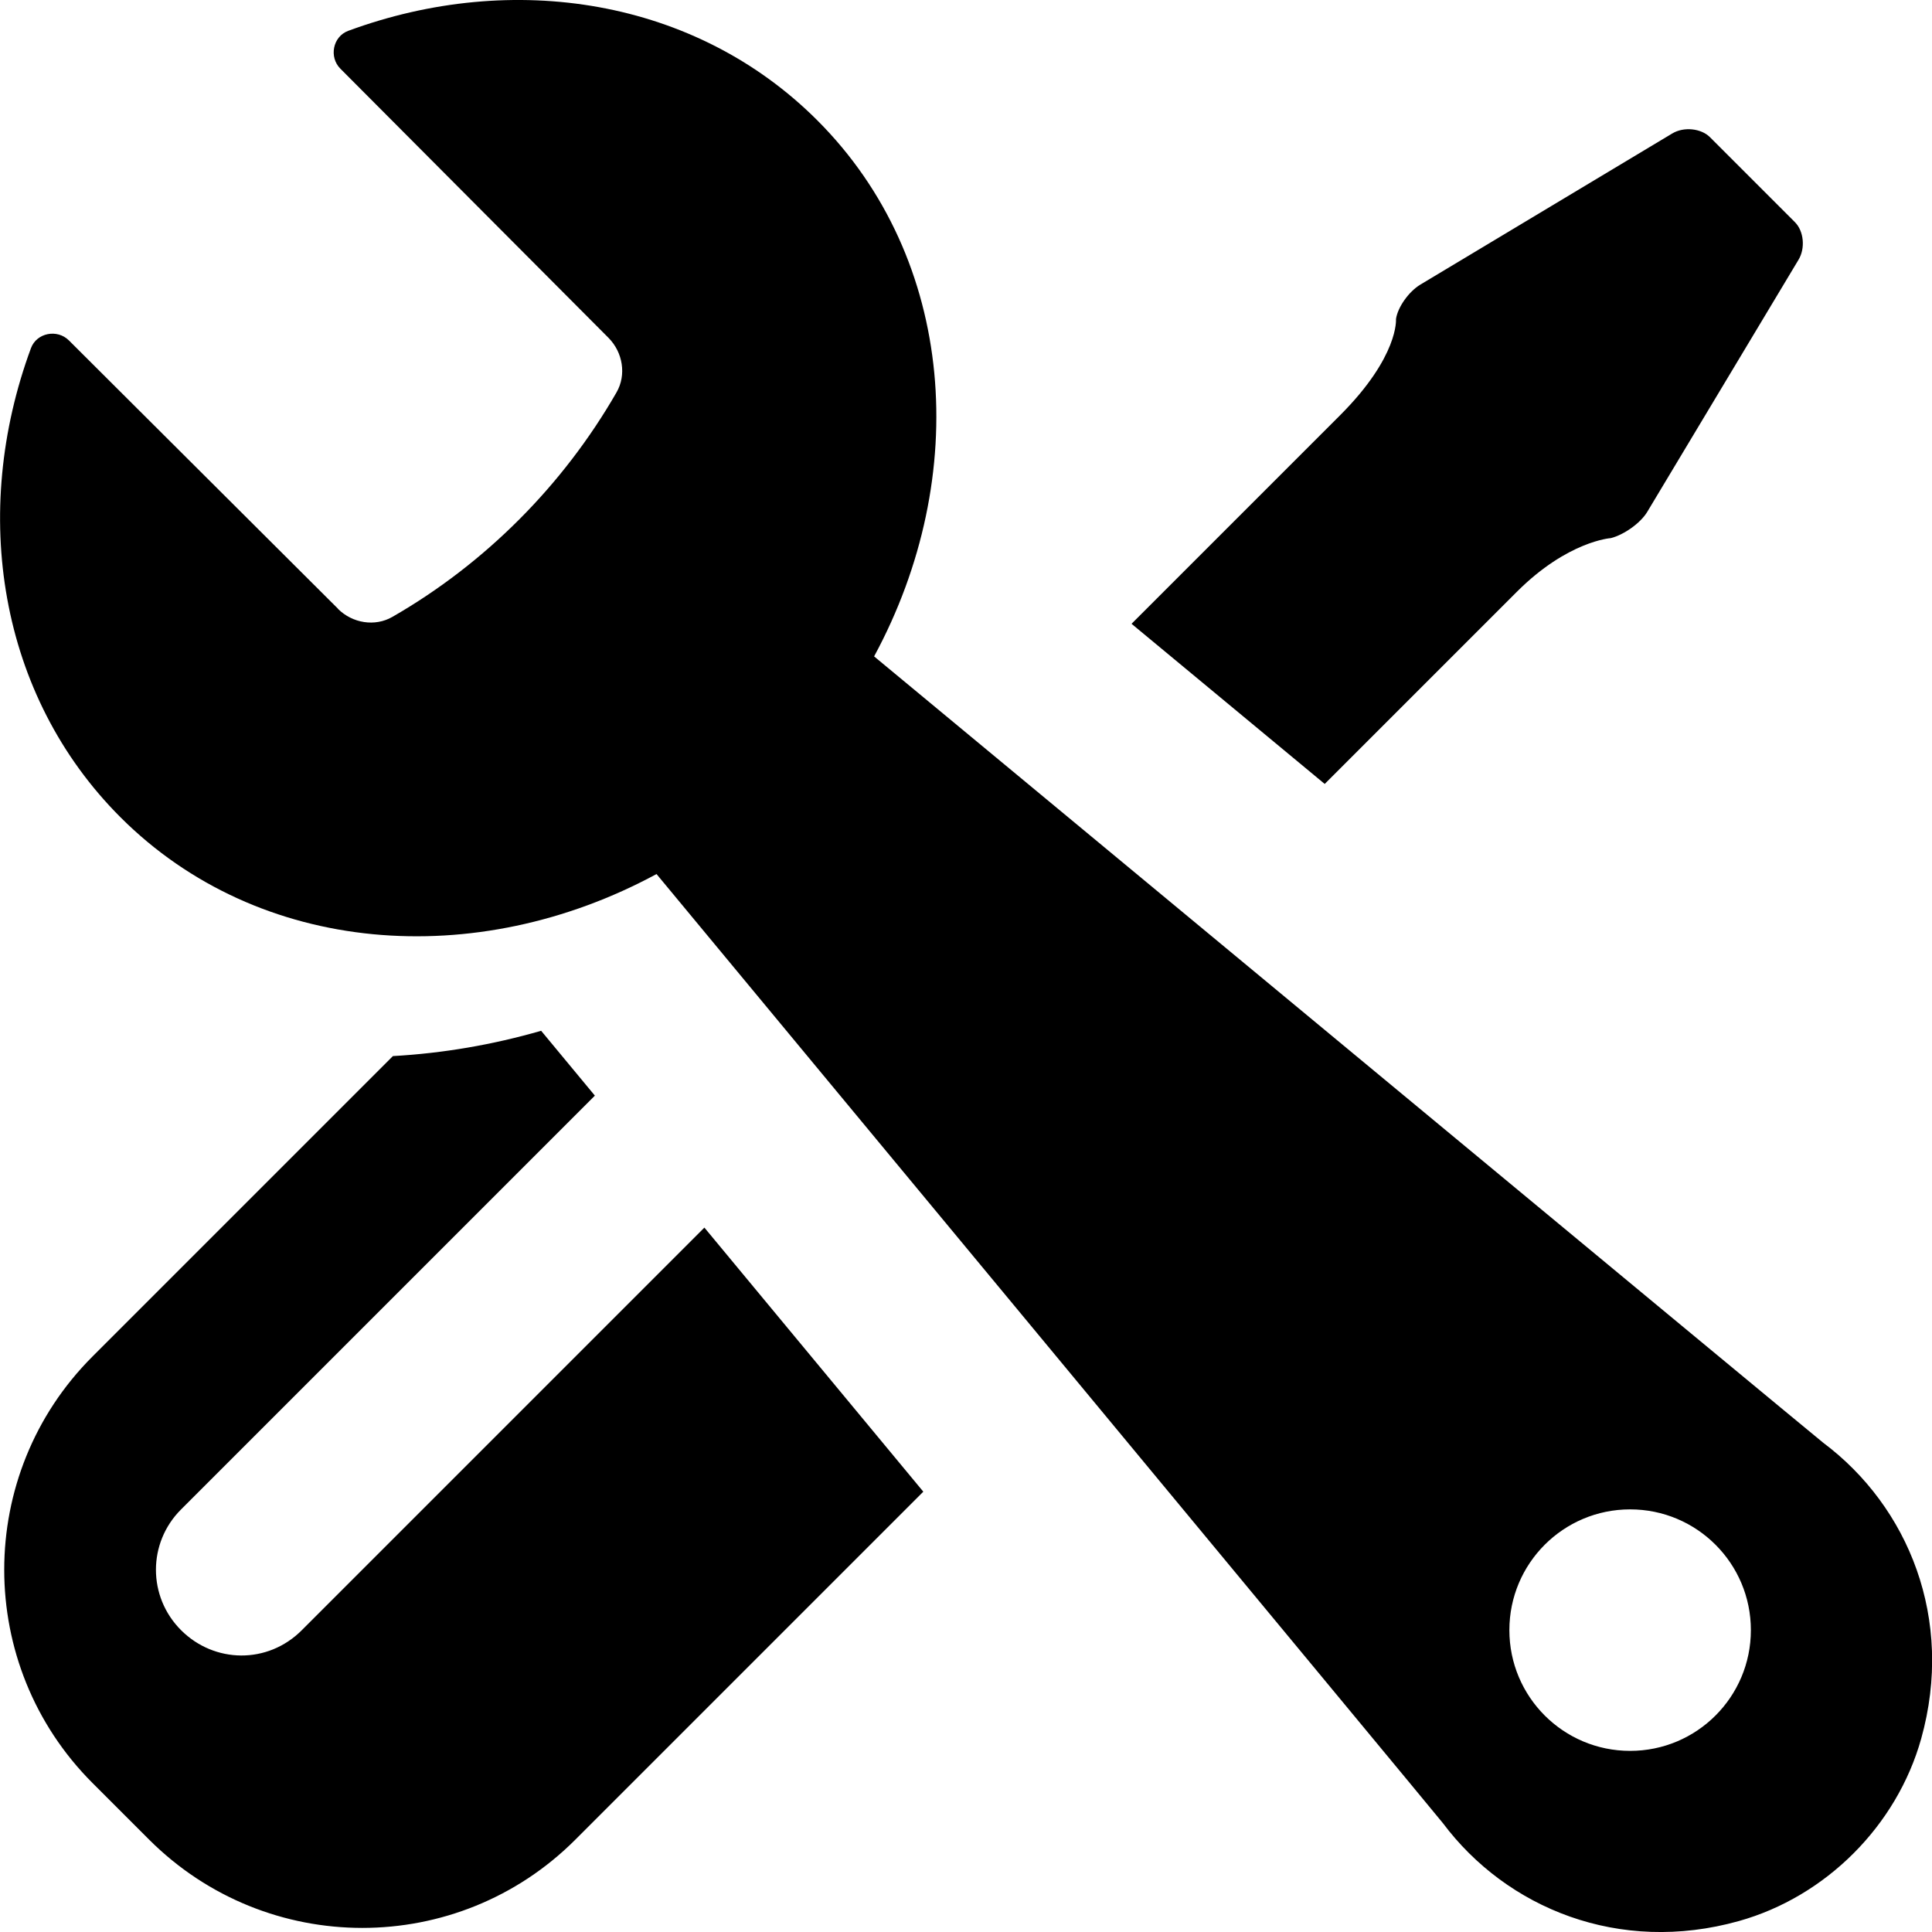 <!-- Generated by IcoMoon.io -->
<svg version="1.1" xmlns="http://www.w3.org/2000/svg" width="32" height="32" viewBox="0 0 32 32">
<title>tools</title>
<path d="M5.598 10.085c0.239 0.237 0.611 0.3 0.902 0.132 1.536-0.883 2.828-2.181 3.711-3.717 0.168-0.291 0.105-0.663-0.13-0.902l-4.443-4.46c-0.192-0.192-0.126-0.532 0.129-0.627 2.727-1.006 5.753-0.535 7.77 1.482 2.298 2.298 2.555 5.896 0.941 8.879 0 0 15.639 12.965 15.721 13.025 1.409 1.056 2.176 2.918 1.622 4.901-0.404 1.442-1.579 2.617-3.021 3.021-1.983 0.555-3.845-0.213-4.901-1.622-0.060-0.081-13.025-15.72-13.025-15.72-2.983 1.614-6.58 1.357-8.879-0.941-2.018-2.018-2.489-5.043-1.482-7.77 0.095-0.255 0.435-0.319 0.627-0.129l4.46 4.447zM27 29c1.105 0 2-0.895 2-2s-0.895-2-2-2c-1.105 0-2 0.895-2 2s0.895 2 2 2v0zM6.509 17.491l-4.979 4.979c-1.945 1.945-1.949 5.111 0.002 7.062l0.936 0.936c1.952 1.952 5.113 1.952 7.062 0.002l5.763-5.763c-1.207-1.456-2.475-2.985-3.626-4.374l-6.67 6.67c-0.563 0.563-1.445 0.55-1.998-0.002-0.556-0.556-0.553-1.447-0.002-1.998l6.856-6.856c-0.323-0.39-0.622-0.751-0.89-1.074-0.804 0.232-1.63 0.373-2.455 0.419zM21.941 12.985c1.257-1.257 2.488-2.488 3.183-3.183 0.843-0.843 1.556-0.889 1.556-0.889 0.209-0.052 0.489-0.243 0.605-0.437l2.505-4.175c0.113-0.188 0.089-0.472-0.061-0.622l-1.408-1.408c-0.143-0.143-0.428-0.177-0.622-0.061l-4.175 2.505c-0.188 0.113-0.374 0.372-0.402 0.57 0 0 0.051 0.615-0.924 1.591l-3.456 3.456c0.963 0.798 2.062 1.71 3.2 2.653z"></path>
</svg>
